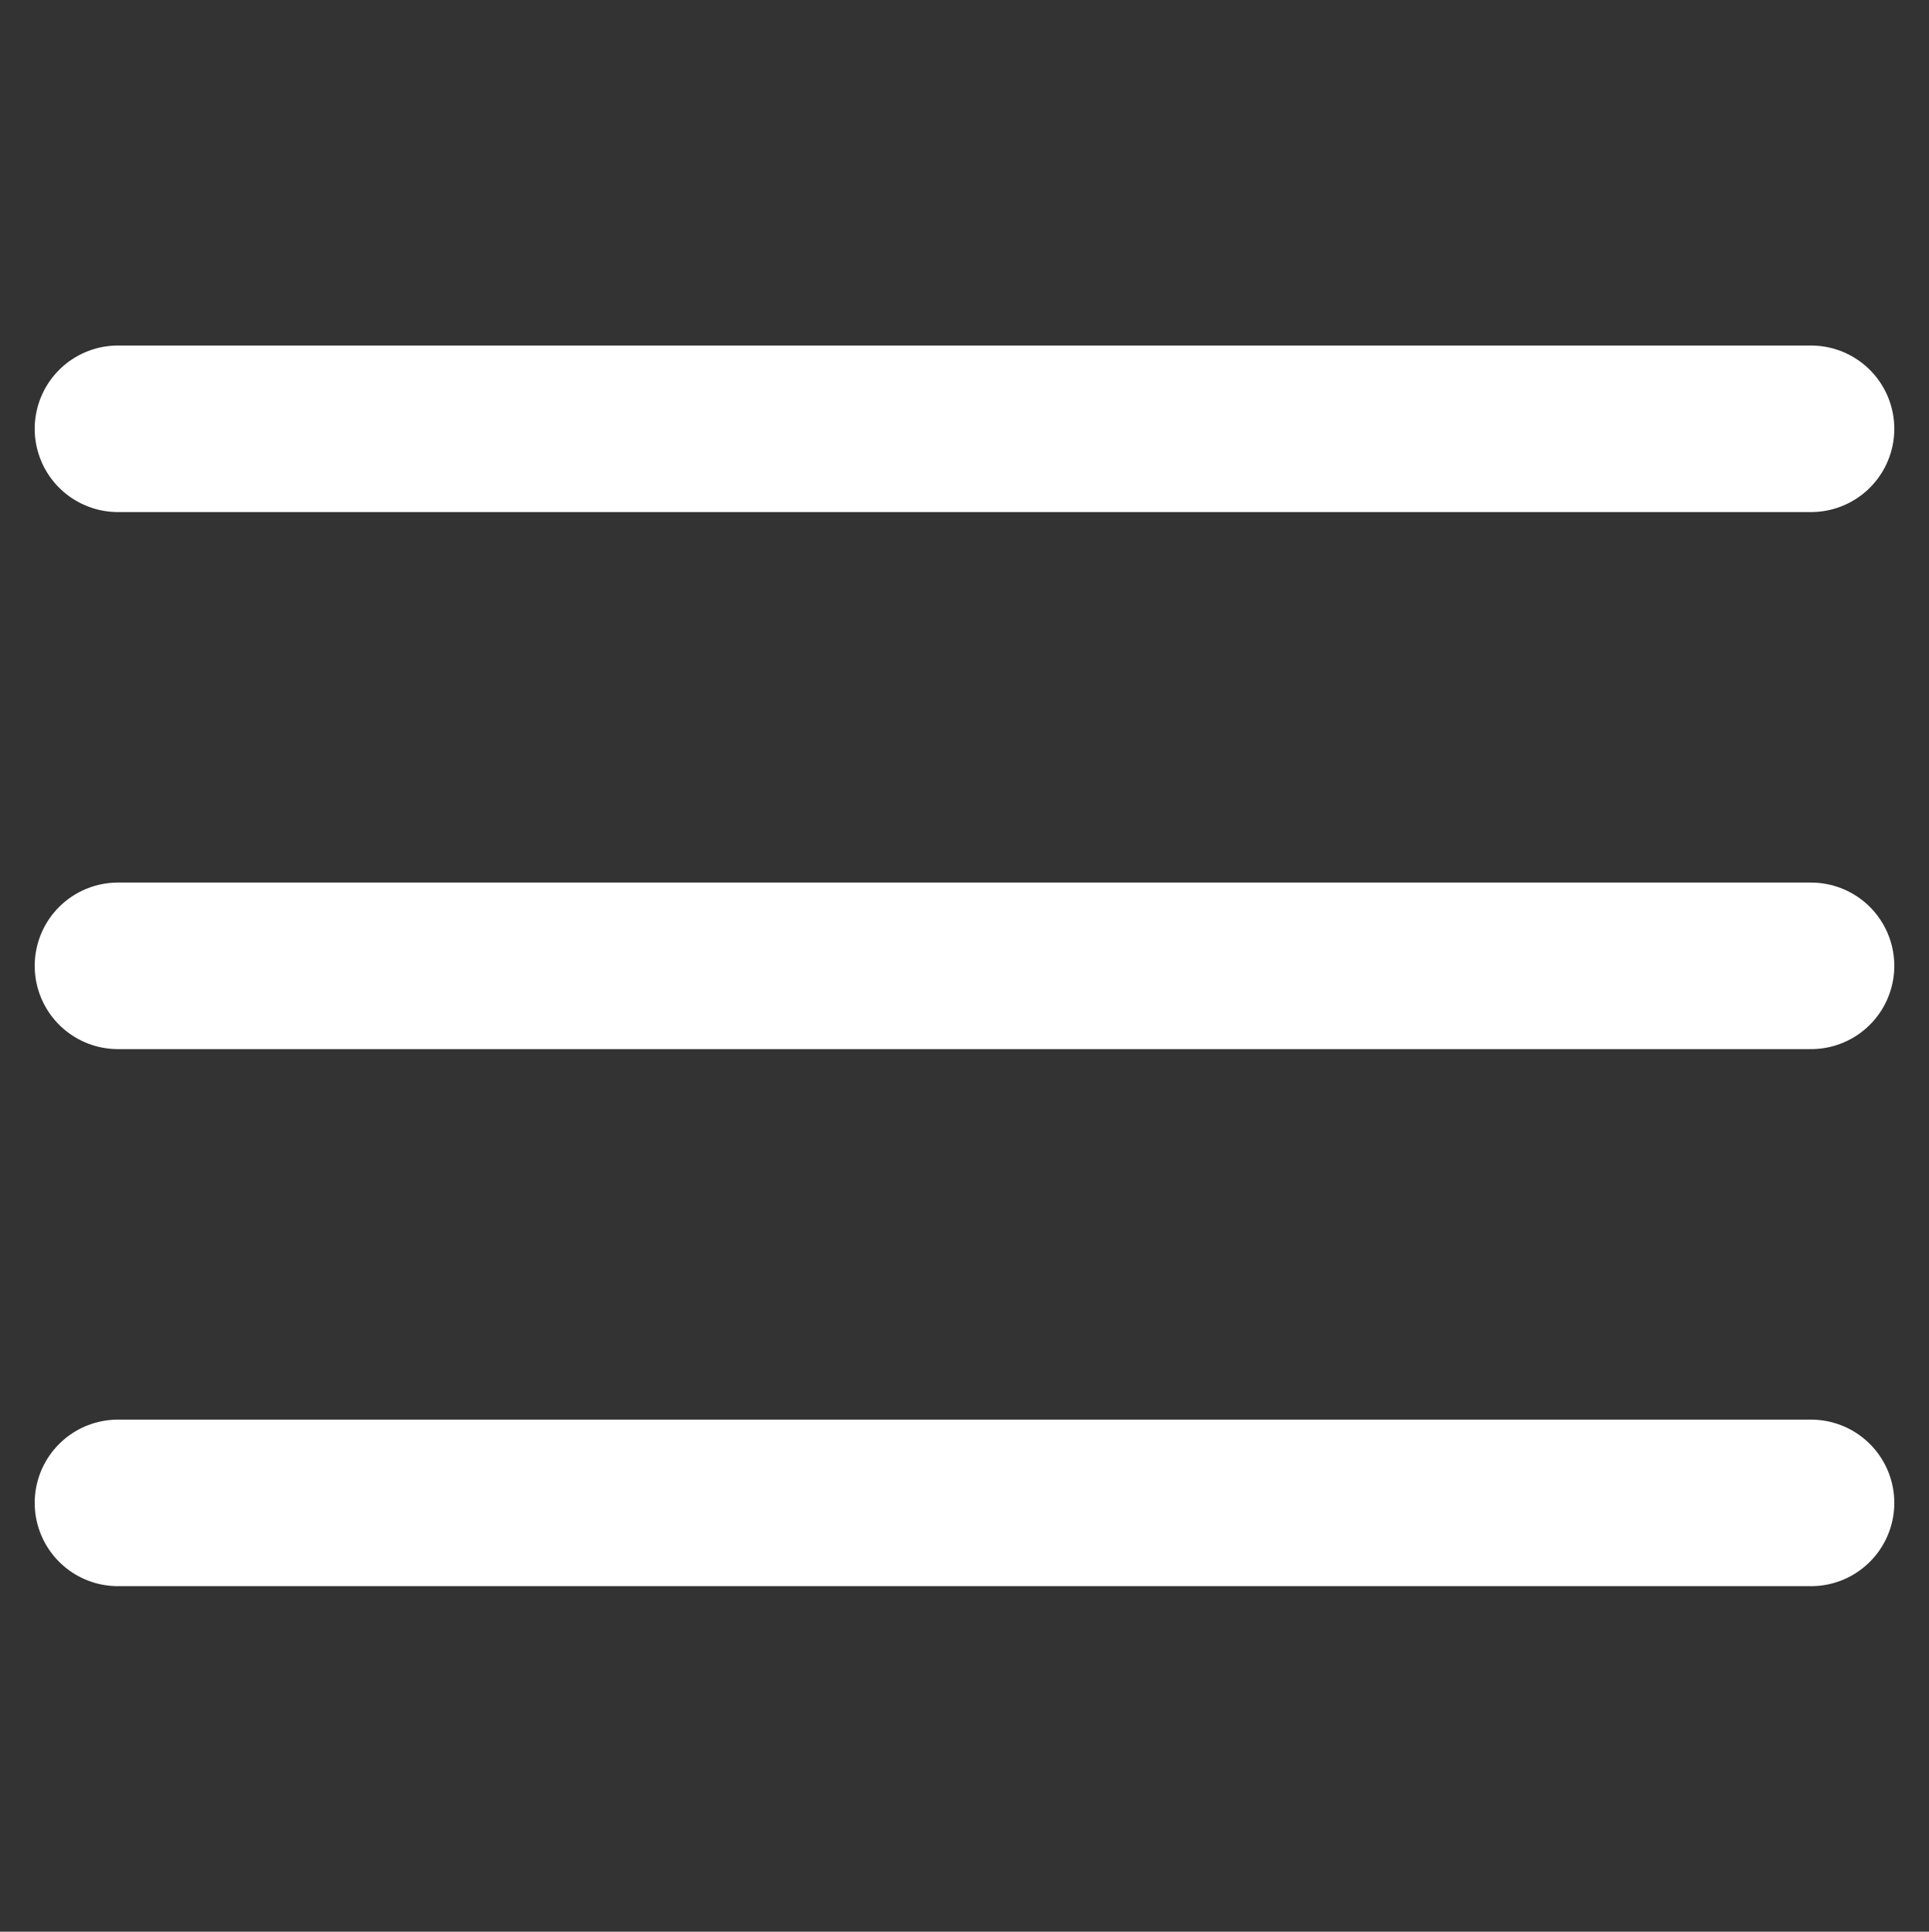 <?xml version="1.0" encoding="utf-8"?>
<!-- Generator: Adobe Illustrator 27.9.0, SVG Export Plug-In . SVG Version: 6.00 Build 0)  -->
<svg version="1.1" id="Camada_1" xmlns="http://www.w3.org/2000/svg" xmlns:xlink="http://www.w3.org/1999/xlink" x="0px" y="0px"
	 viewBox="0 0 139 139.2" style="enable-background:new 0 0 139 139.2;" xml:space="preserve">
<rect x="0" y="0" width="139" height="139.2" fill="#333333" stroke="none"/>
<style type="text/css">
	.st0{fill:none;stroke:#FFFFFF;stroke-width:12;stroke-linecap:round;stroke-linejoin:round;stroke-miterlimit:10;}
</style>
<line class="st0" x1="8.5" y1="30.9" x2="130.5" y2="30.9"/>
<line class="st0" x1="8.5" y1="69.6" x2="130.5" y2="69.6"/>
<line class="st0" x1="8.5" y1="108.3" x2="130.5" y2="108.3"/>
</svg>
